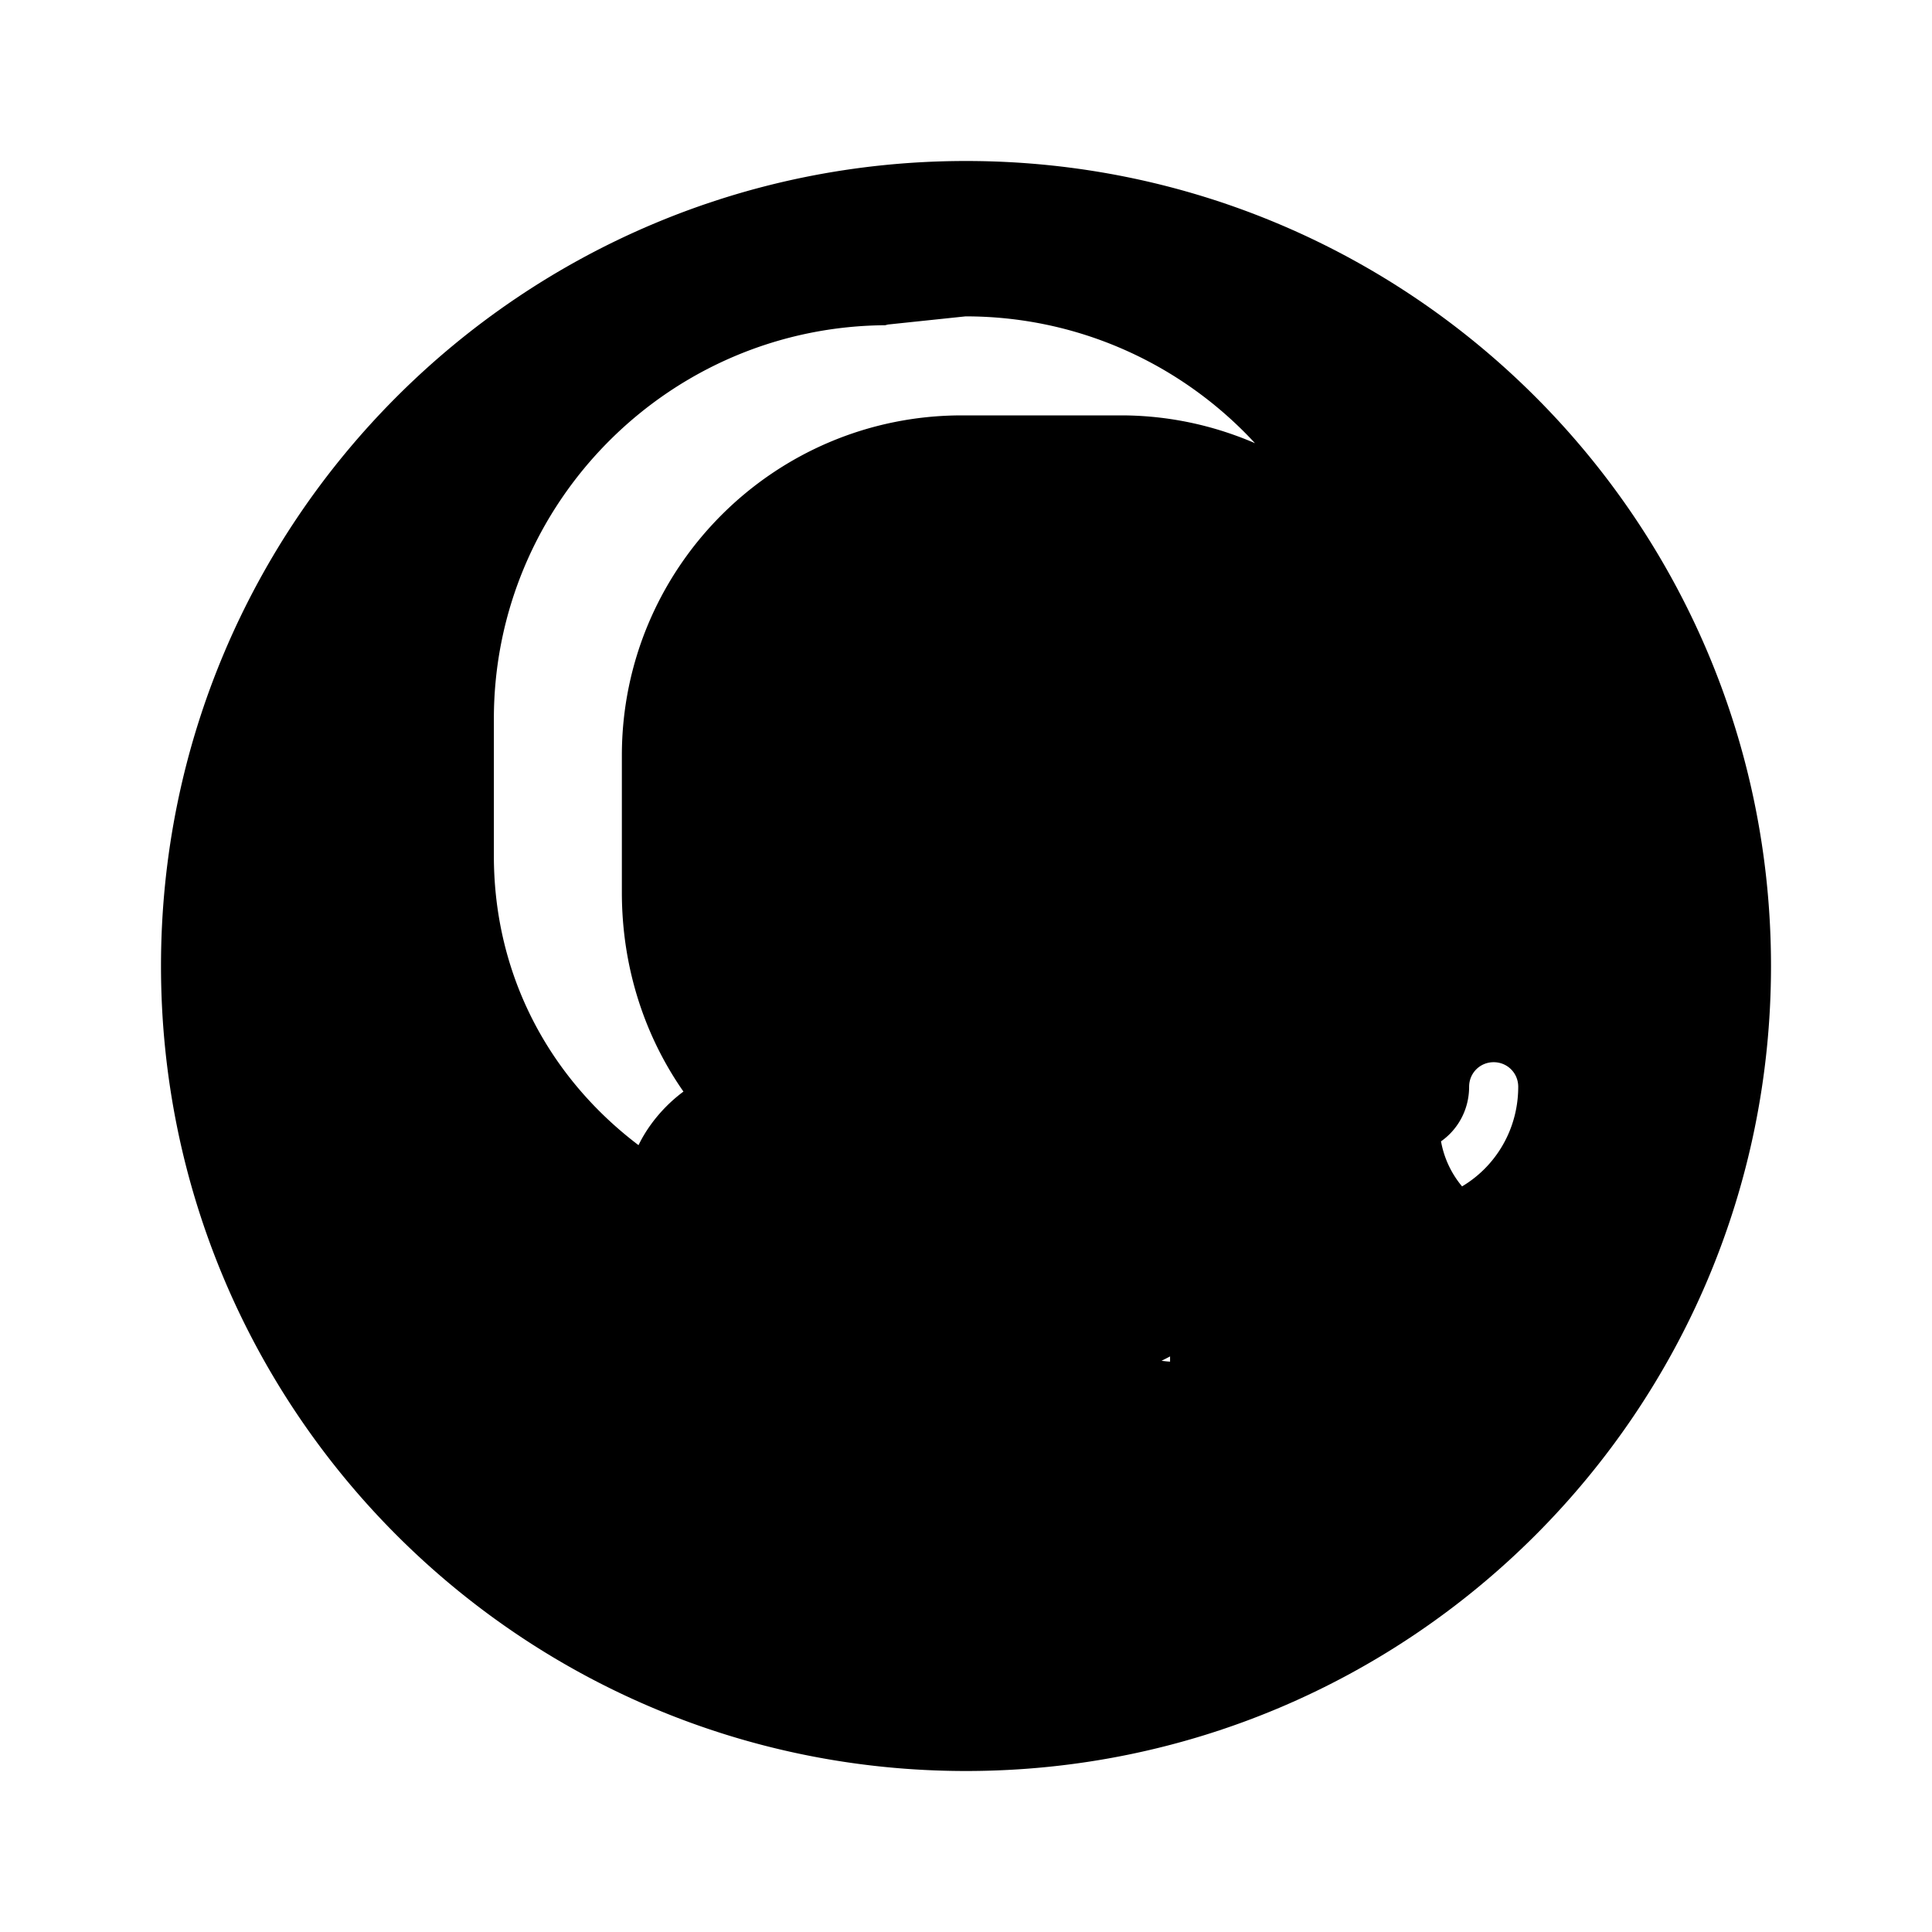 <svg xmlns="http://www.w3.org/2000/svg" viewBox="0 0 48 48">
  <path fill="#000" d="M23.81 22.74c0 .45-.67.82-1.49.82s-1.49-.37-1.49-.82.67-.82 1.49-.82 1.49.36 1.49.82zm3.38 0c0 .45.67.82 1.49.82s1.49-.37 1.49-.82-.67-.82-1.49-.82-1.49.36-1.49.82z"/>
  <path fill="#000" d="M24 44c11.05 0 20-8.95 20-20S35.05 4 24 4 4 12.95 4 24s8.95 20 20 20zm-.01-36.14c5.4 0 9.79 4.39 9.79 9.79 0 2.36-.84 4.54-2.23 6.23l.17.18a9.333 9.333 0 013.08 4.59h.07c.9 0 1.63-.73 1.63-1.65 0-.34.27-.61.61-.61s.61.27.61.61c0 1.59-1.26 2.87-2.84 2.87v.21c0 2.08-1.68 3.76-3.76 3.76h-1.78c-2.01 0-3.64-1.63-3.64-3.64 0-.01-.01-.02-.01-.03-1.01.25-2.09.4-3.25.4-5.65 0-10.17-3.93-10.17-9.31v-3.4c0-5.39 4.39-9.78 9.79-9.78l-.07-.01zm7.36 18.89c-.51-1.5-1.61-2.77-3.07-3.49a3.375 3.375 0 00-.87 2.26v1.61h3.94zM17.1 27.62c0 3.94 3.49 7.09 7.81 7.09 1.54 0 2.95-.37 4.16-1.01v.65c0 1.34 1.08 2.42 2.42 2.42h1.78c1.37 0 2.48-1.11 2.48-2.48v-2.25c0-.61.5-1.11 1.11-1.11.1 0 .19.01.29.04.21-.05.35-.24.35-.45a.433.433 0 00-.37-.42 2.4 2.4 0 01-1.36-2.33c0-1.27-.62-2.4-1.58-3.1a.615.615 0 01-.11-.92c1.23-1.42 1.99-3.26 1.99-5.29 0-3.53-2.25-6.53-5.4-7.65a8.372 8.372 0 00-2.82-.49H23.9c-4.67 0-8.45 3.79-8.45 8.45v3.4c0 1.89.58 3.59 1.53 4.95-1.24.92-1.86 2.6-.87 3.25.77.51 2.26-.08 2.98-1.76z"/>
</svg> 